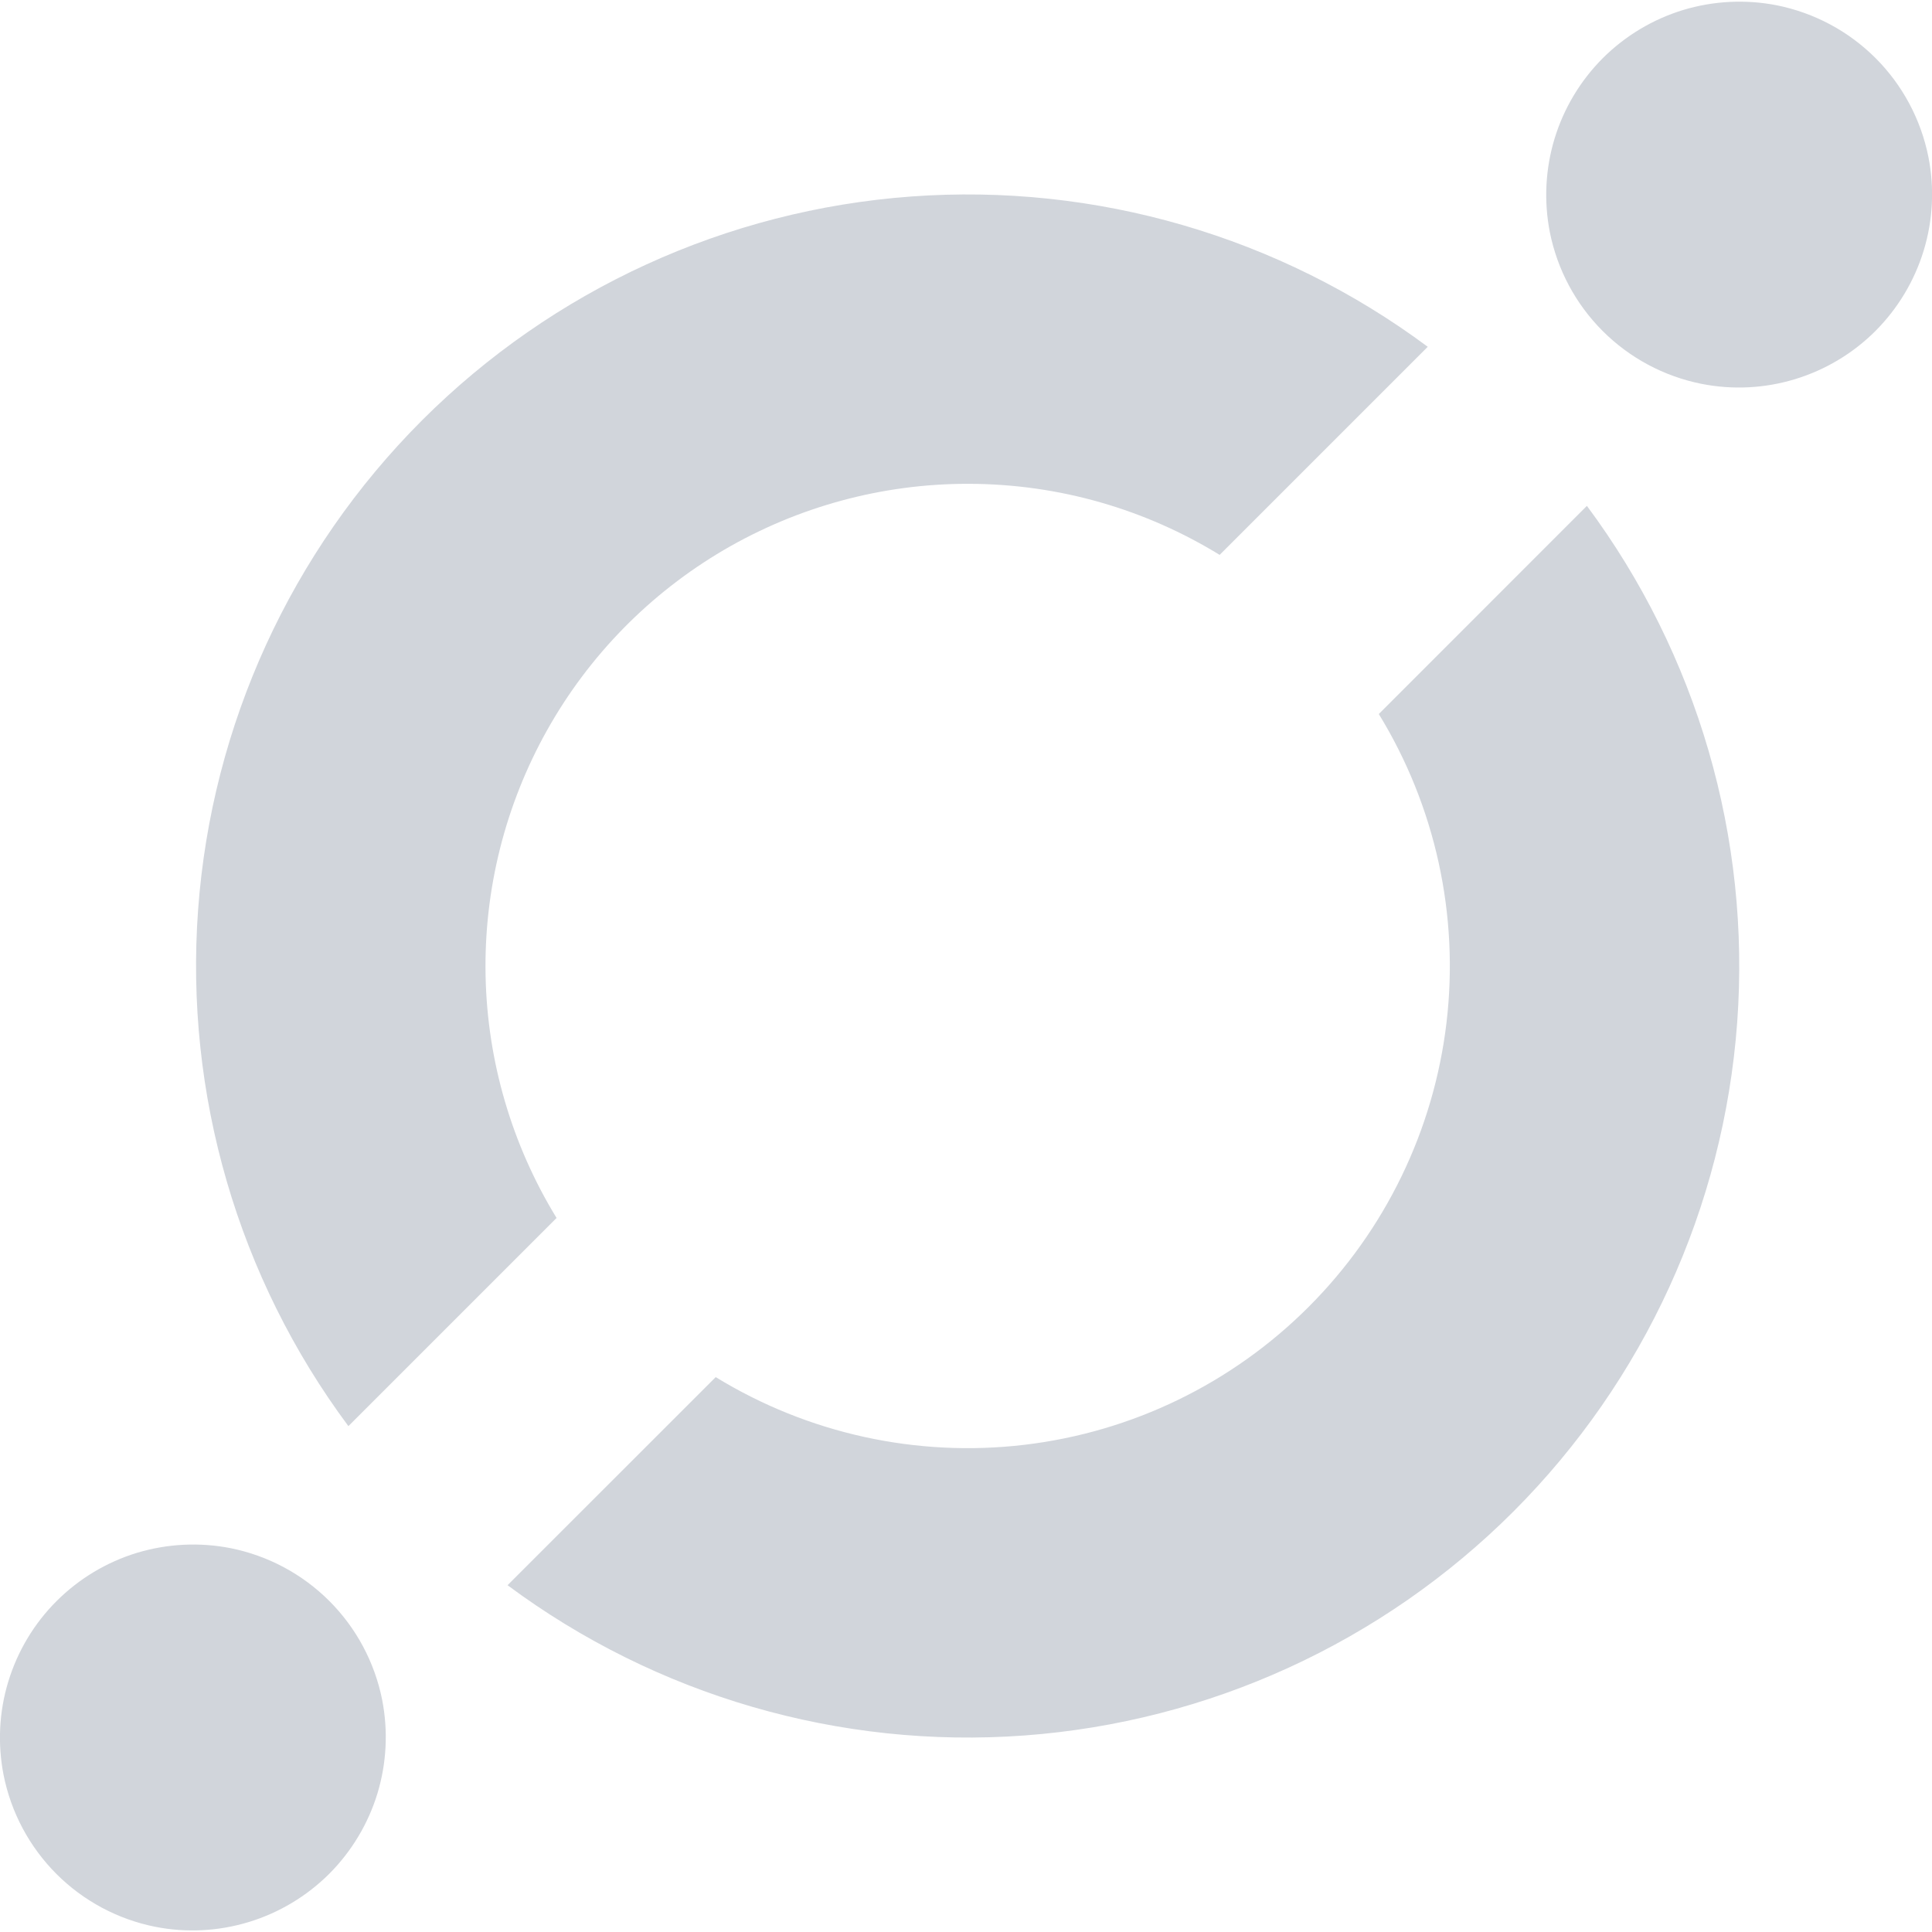 <svg width="24" height="24" viewBox="0 0 24 24" fill="none" xmlns="http://www.w3.org/2000/svg">
<g clip-path="url(#clip0_26_3521)">
<g clip-path="url(#clip1_26_3521)">
<path d="M1.927 23.935C1.462 23.842 1.036 23.614 0.701 23.279C0.366 22.943 0.138 22.517 0.045 22.052C-0.031 21.665 -0.012 21.266 0.103 20.889C0.218 20.511 0.424 20.168 0.702 19.89C0.981 19.611 1.324 19.405 1.701 19.29C2.079 19.176 2.478 19.156 2.865 19.232C3.329 19.325 3.756 19.553 4.091 19.888C4.426 20.223 4.654 20.65 4.747 21.114C4.823 21.501 4.803 21.901 4.689 22.278C4.574 22.655 4.368 22.998 4.09 23.277C3.811 23.555 3.468 23.761 3.091 23.876C2.713 23.991 2.314 24.012 1.927 23.935ZM21.135 4.768C20.671 4.675 20.244 4.447 19.909 4.112C19.574 3.777 19.346 3.35 19.253 2.886C19.177 2.499 19.197 2.1 19.311 1.723C19.426 1.345 19.632 1.002 19.91 0.723C20.189 0.445 20.532 0.239 20.909 0.124C21.287 0.01 21.686 -0.01 22.073 0.066C22.537 0.159 22.964 0.387 23.299 0.722C23.634 1.057 23.862 1.484 23.955 1.948C24.032 2.335 24.012 2.734 23.897 3.112C23.782 3.489 23.576 3.832 23.298 4.111C23.019 4.39 22.676 4.595 22.299 4.71C21.921 4.825 21.522 4.845 21.135 4.768ZM12.021 6.01C13.168 6.01 14.24 6.334 15.151 6.893L17.736 4.308C15.89 2.936 13.613 2.273 11.319 2.441C9.025 2.609 6.869 3.596 5.242 5.222C3.616 6.849 2.629 9.006 2.461 11.299C2.293 13.593 2.956 15.87 4.328 17.716L6.914 15.13C6.358 14.222 6.053 13.182 6.032 12.118C6.011 11.053 6.275 10.002 6.795 9.073C7.315 8.144 8.073 7.371 8.992 6.832C9.911 6.294 10.956 6.01 12.021 6.01ZM17.128 8.87C17.831 10.017 18.127 11.368 17.969 12.704C17.811 14.04 17.207 15.284 16.256 16.235C15.305 17.187 14.061 17.79 12.725 17.948C11.389 18.106 10.038 17.81 8.891 17.107L6.305 19.692C8.151 21.064 10.428 21.727 12.722 21.559C15.016 21.391 17.172 20.404 18.799 18.778C20.425 17.151 21.412 14.995 21.58 12.701C21.748 10.407 21.085 8.13 19.713 6.284L17.128 8.87Z" fill="#D1D5DB"/>
</g>
</g>
<defs>
<clipPath id="clip0_26_3521">
<rect width="24" height="24" fill="white"/>
</clipPath>
<clipPath id="clip1_26_3521">
<rect width="24" height="24" fill="white"/>
</clipPath>
</defs>
</svg>
